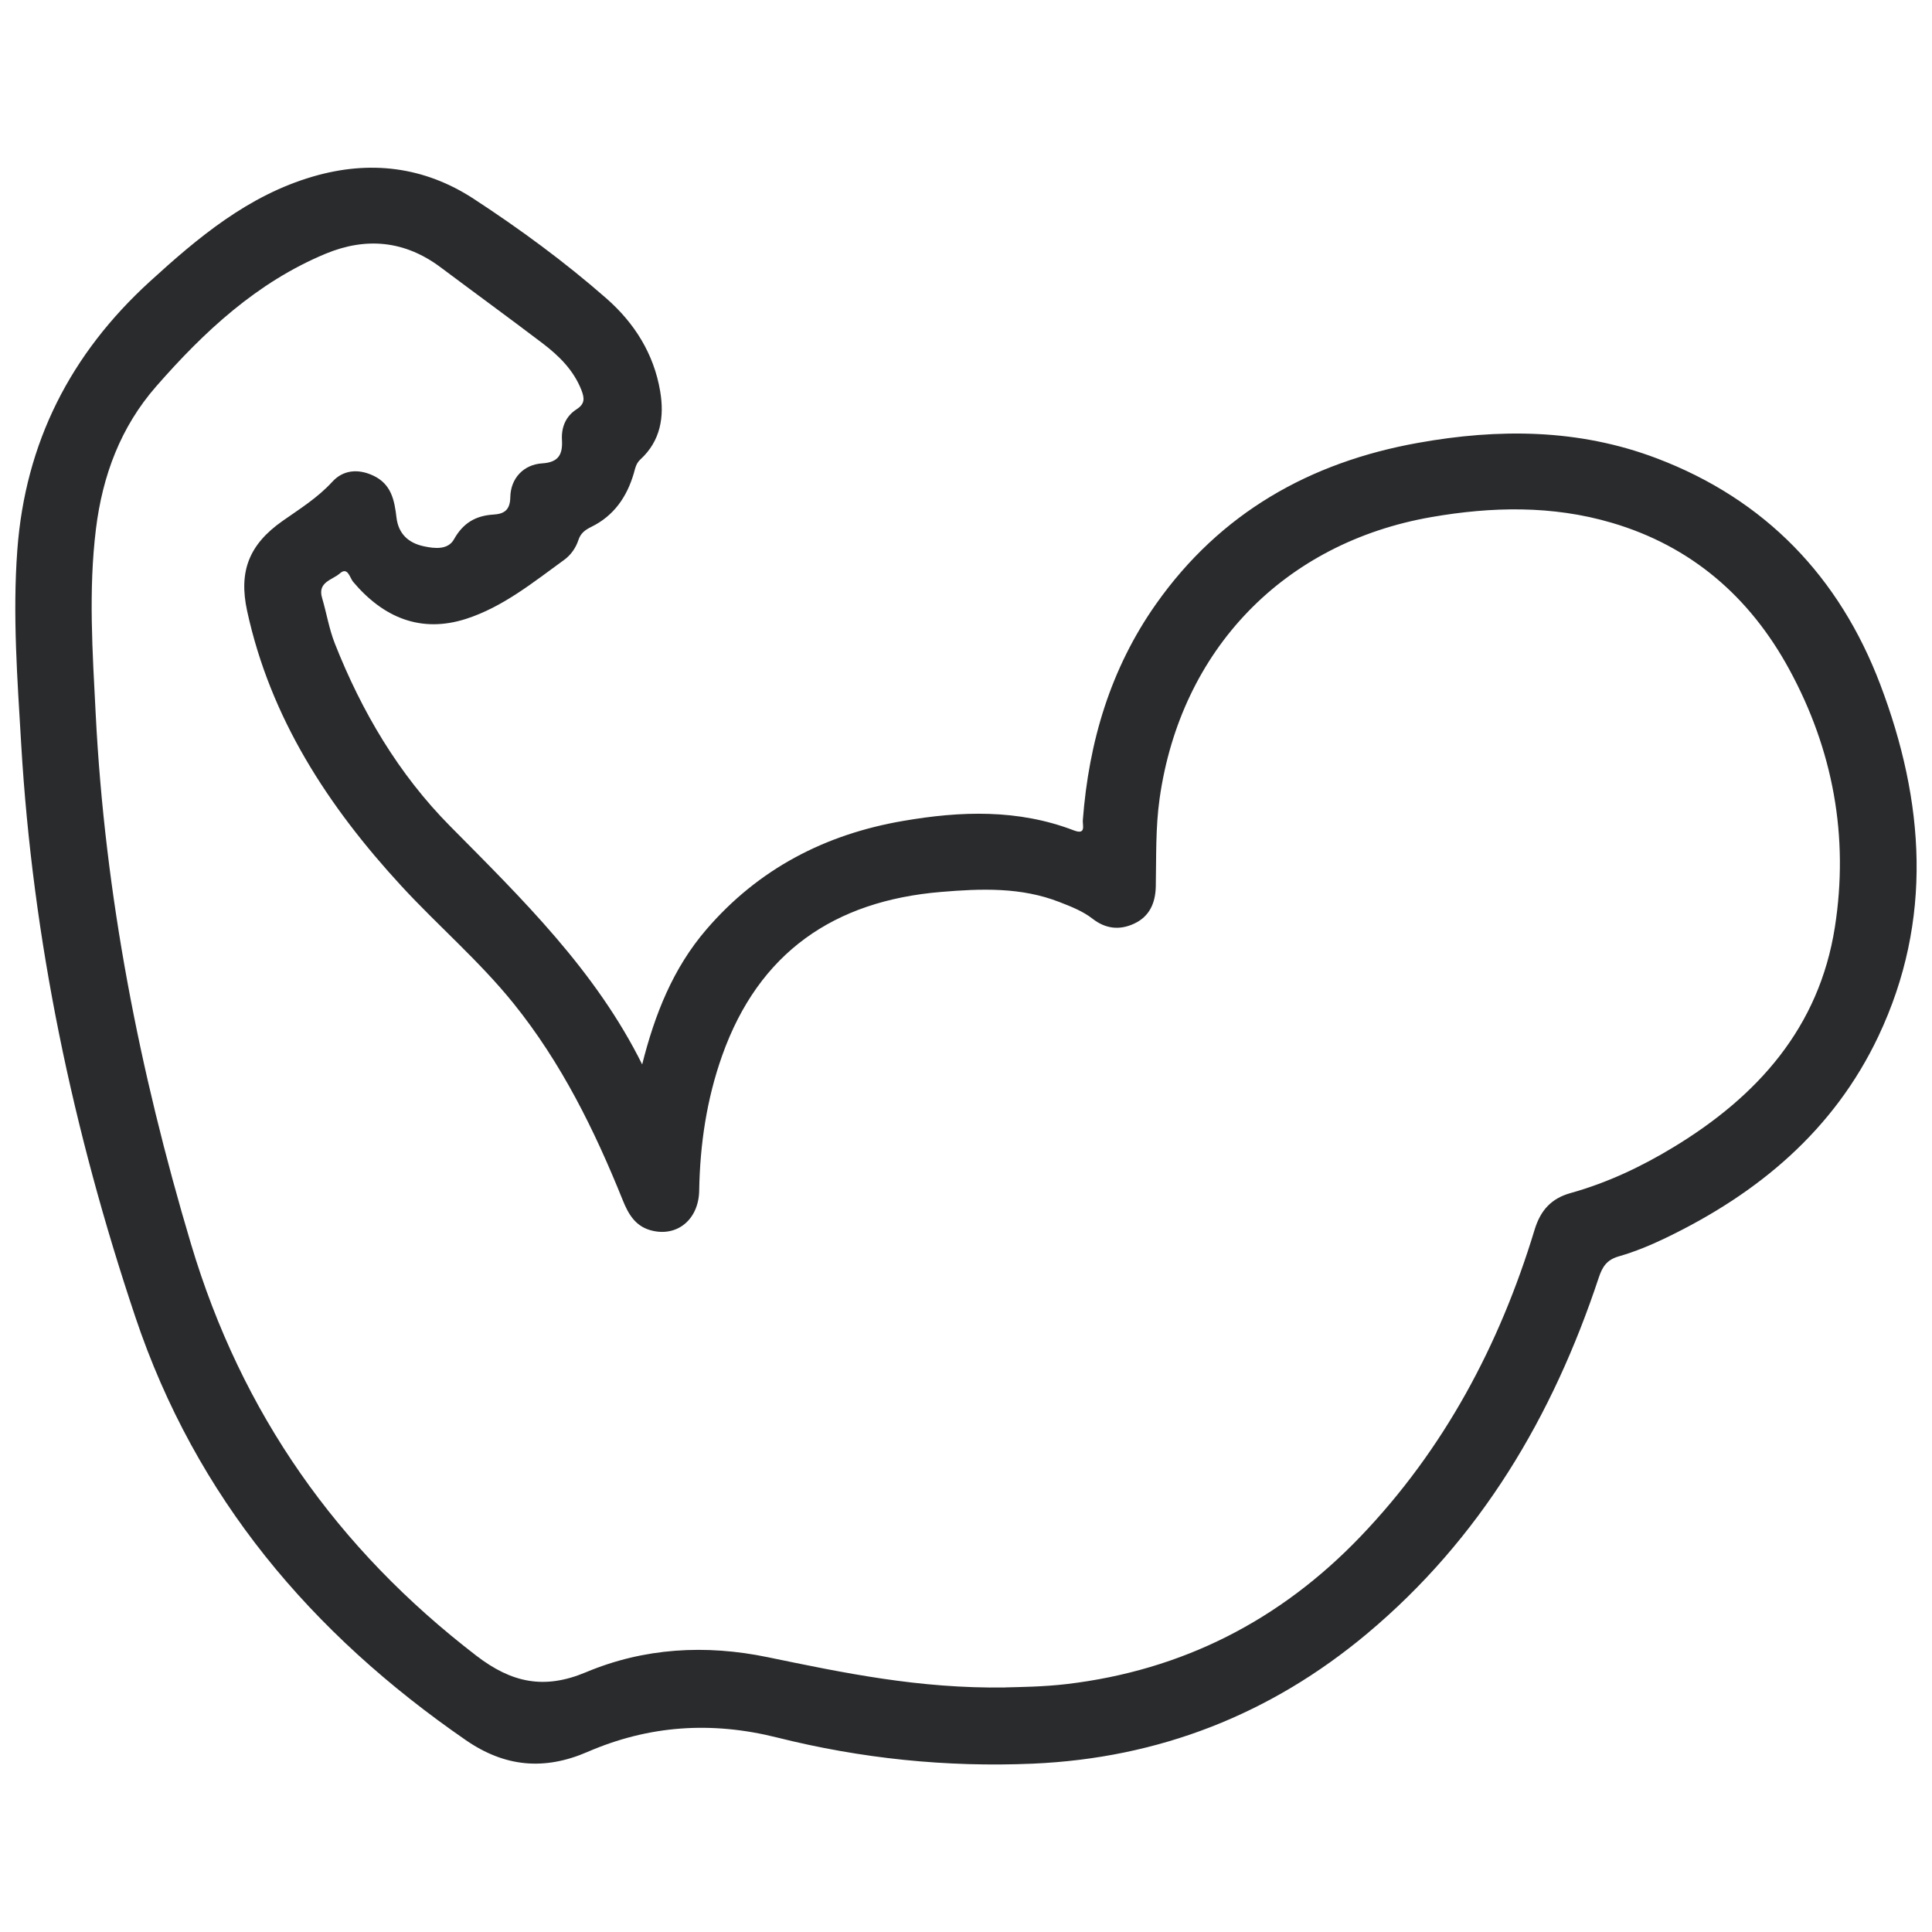 <?xml version="1.0" encoding="UTF-8"?>
<svg xmlns="http://www.w3.org/2000/svg" version="1.1" viewBox="0 0 300 300">
  <defs>
    <style>
      .cls-1 {
        fill: #2a2b2d;
      }
    </style>
  </defs>
  <!-- Generator: Adobe Illustrator 28.7.1, SVG Export Plug-In . SVG Version: 1.2.0 Build 142)  -->
  <g>
    <g id="Ebene_1">
      <path class="cls-1" d="M99.71,165.31c1.96-7.8,4.79-14.96,9.99-21,8.09-9.4,18.42-14.76,30.55-16.84,8.94-1.54,17.82-1.85,26.49,1.47,1.95.75,1.34-.79,1.4-1.58.93-12.16,4.28-23.51,11.37-33.57,9.97-14.14,23.88-22.01,40.67-25.02,12.51-2.25,24.96-2.19,37.03,2.38,16.92,6.4,28.44,18.48,34.76,35.15,6.86,18.09,8.27,36.53-.3,54.62-6.92,14.6-18.63,24.37-32.94,31.27-2.37,1.15-4.84,2.17-7.37,2.9-1.85.53-2.54,1.6-3.1,3.28-7.15,21.58-18.38,40.57-35.99,55.31-14.99,12.55-32.34,19.33-51.9,20.18-13.42.58-26.71-.8-39.7-4.06-10.21-2.56-19.92-1.89-29.45,2.24-6.69,2.9-12.82,2.35-18.87-1.82-24-16.56-41.93-37.69-51.34-65.74-9.7-28.93-15.93-58.47-17.72-88.94-.59-10.05-1.35-20.07-.6-30.15,1.24-16.7,8.27-30.44,20.57-41.67,7.54-6.88,15.28-13.37,25.34-16.31,8.84-2.58,17.27-1.55,24.95,3.46,7.19,4.7,14.13,9.79,20.6,15.46,4.37,3.83,7.38,8.61,8.36,14.42.67,3.94.08,7.7-3.06,10.58-.69.63-.81,1.38-1.03,2.15-1.07,3.67-3.09,6.61-6.6,8.33-.93.46-1.65.96-2,2.03-.4,1.23-1.18,2.34-2.21,3.09-4.81,3.49-9.52,7.32-15.22,9.16-7.04,2.27-12.88-.19-17.57-5.76-.5-.6-.82-2.39-2.05-1.29-1.13,1.01-3.5,1.32-2.76,3.8.7,2.36,1.09,4.83,1.99,7.1,4.17,10.56,9.89,20.26,17.88,28.33,11.2,11.32,22.6,22.42,29.85,37.04ZM156.1,262.02c2.25-.06,5.89-.09,9.54-.52,17.97-2.13,33.13-9.89,45.58-22.87,13.02-13.58,21.63-29.76,27.07-47.67.93-3.06,2.62-4.88,5.61-5.71,5.66-1.58,10.94-4.07,15.95-7.11,13.07-7.92,22.63-18.58,25.07-34.18,2.2-14.07-.28-27.53-7.09-40.03-6.1-11.21-15.17-19.12-27.58-22.76-9.22-2.71-18.6-2.51-27.98-.88-22.93,3.99-38.92,20.6-42.2,43.66-.65,4.56-.51,9.12-.6,13.69-.05,2.55-.95,4.68-3.4,5.8-2.26,1.04-4.42.78-6.42-.78-1.53-1.19-3.32-1.88-5.11-2.58-5.99-2.35-12.22-2.1-18.42-1.58-16.58,1.38-28.29,9.38-33.98,25.4-2.41,6.79-3.45,13.8-3.57,20.98-.08,4.57-3.54,7.32-7.63,6.13-2.35-.69-3.4-2.56-4.25-4.67-4.38-10.87-9.52-21.31-16.95-30.53-5.3-6.58-11.73-12.06-17.42-18.24-11.35-12.32-20.33-26.03-23.95-42.72-1.32-6.1.27-10.28,5.51-13.96,2.68-1.88,5.45-3.6,7.72-6.08,1.65-1.81,3.94-2.07,6.31-.98,2.87,1.32,3.34,3.85,3.66,6.56.3,2.47,1.81,3.91,4.21,4.43,1.74.38,3.78.58,4.71-1.07,1.42-2.54,3.37-3.68,6.15-3.85,1.63-.1,2.57-.68,2.6-2.7.05-2.94,2.07-5.07,4.96-5.25,2.58-.16,3.19-1.43,3.06-3.66-.11-1.95.6-3.66,2.26-4.73,1.3-.84,1.27-1.67.77-2.97-1.22-3.12-3.49-5.34-6.05-7.29-5.24-3.98-10.56-7.85-15.82-11.79-5.56-4.16-11.57-4.72-17.86-2.11-10.65,4.43-18.86,12.08-26.31,20.6-5.52,6.31-8.33,13.85-9.35,22.12-1.18,9.59-.53,19.16-.04,28.76,1.42,28.07,6.76,55.36,14.8,82.29,7.86,26.32,22.68,47.31,44.31,63.93,5.47,4.2,10.52,5.29,17,2.57,9.05-3.8,18.59-4.34,28.25-2.34,11.72,2.42,23.45,4.9,36.93,4.7Z"/>
    </g>
  </g>
</svg>